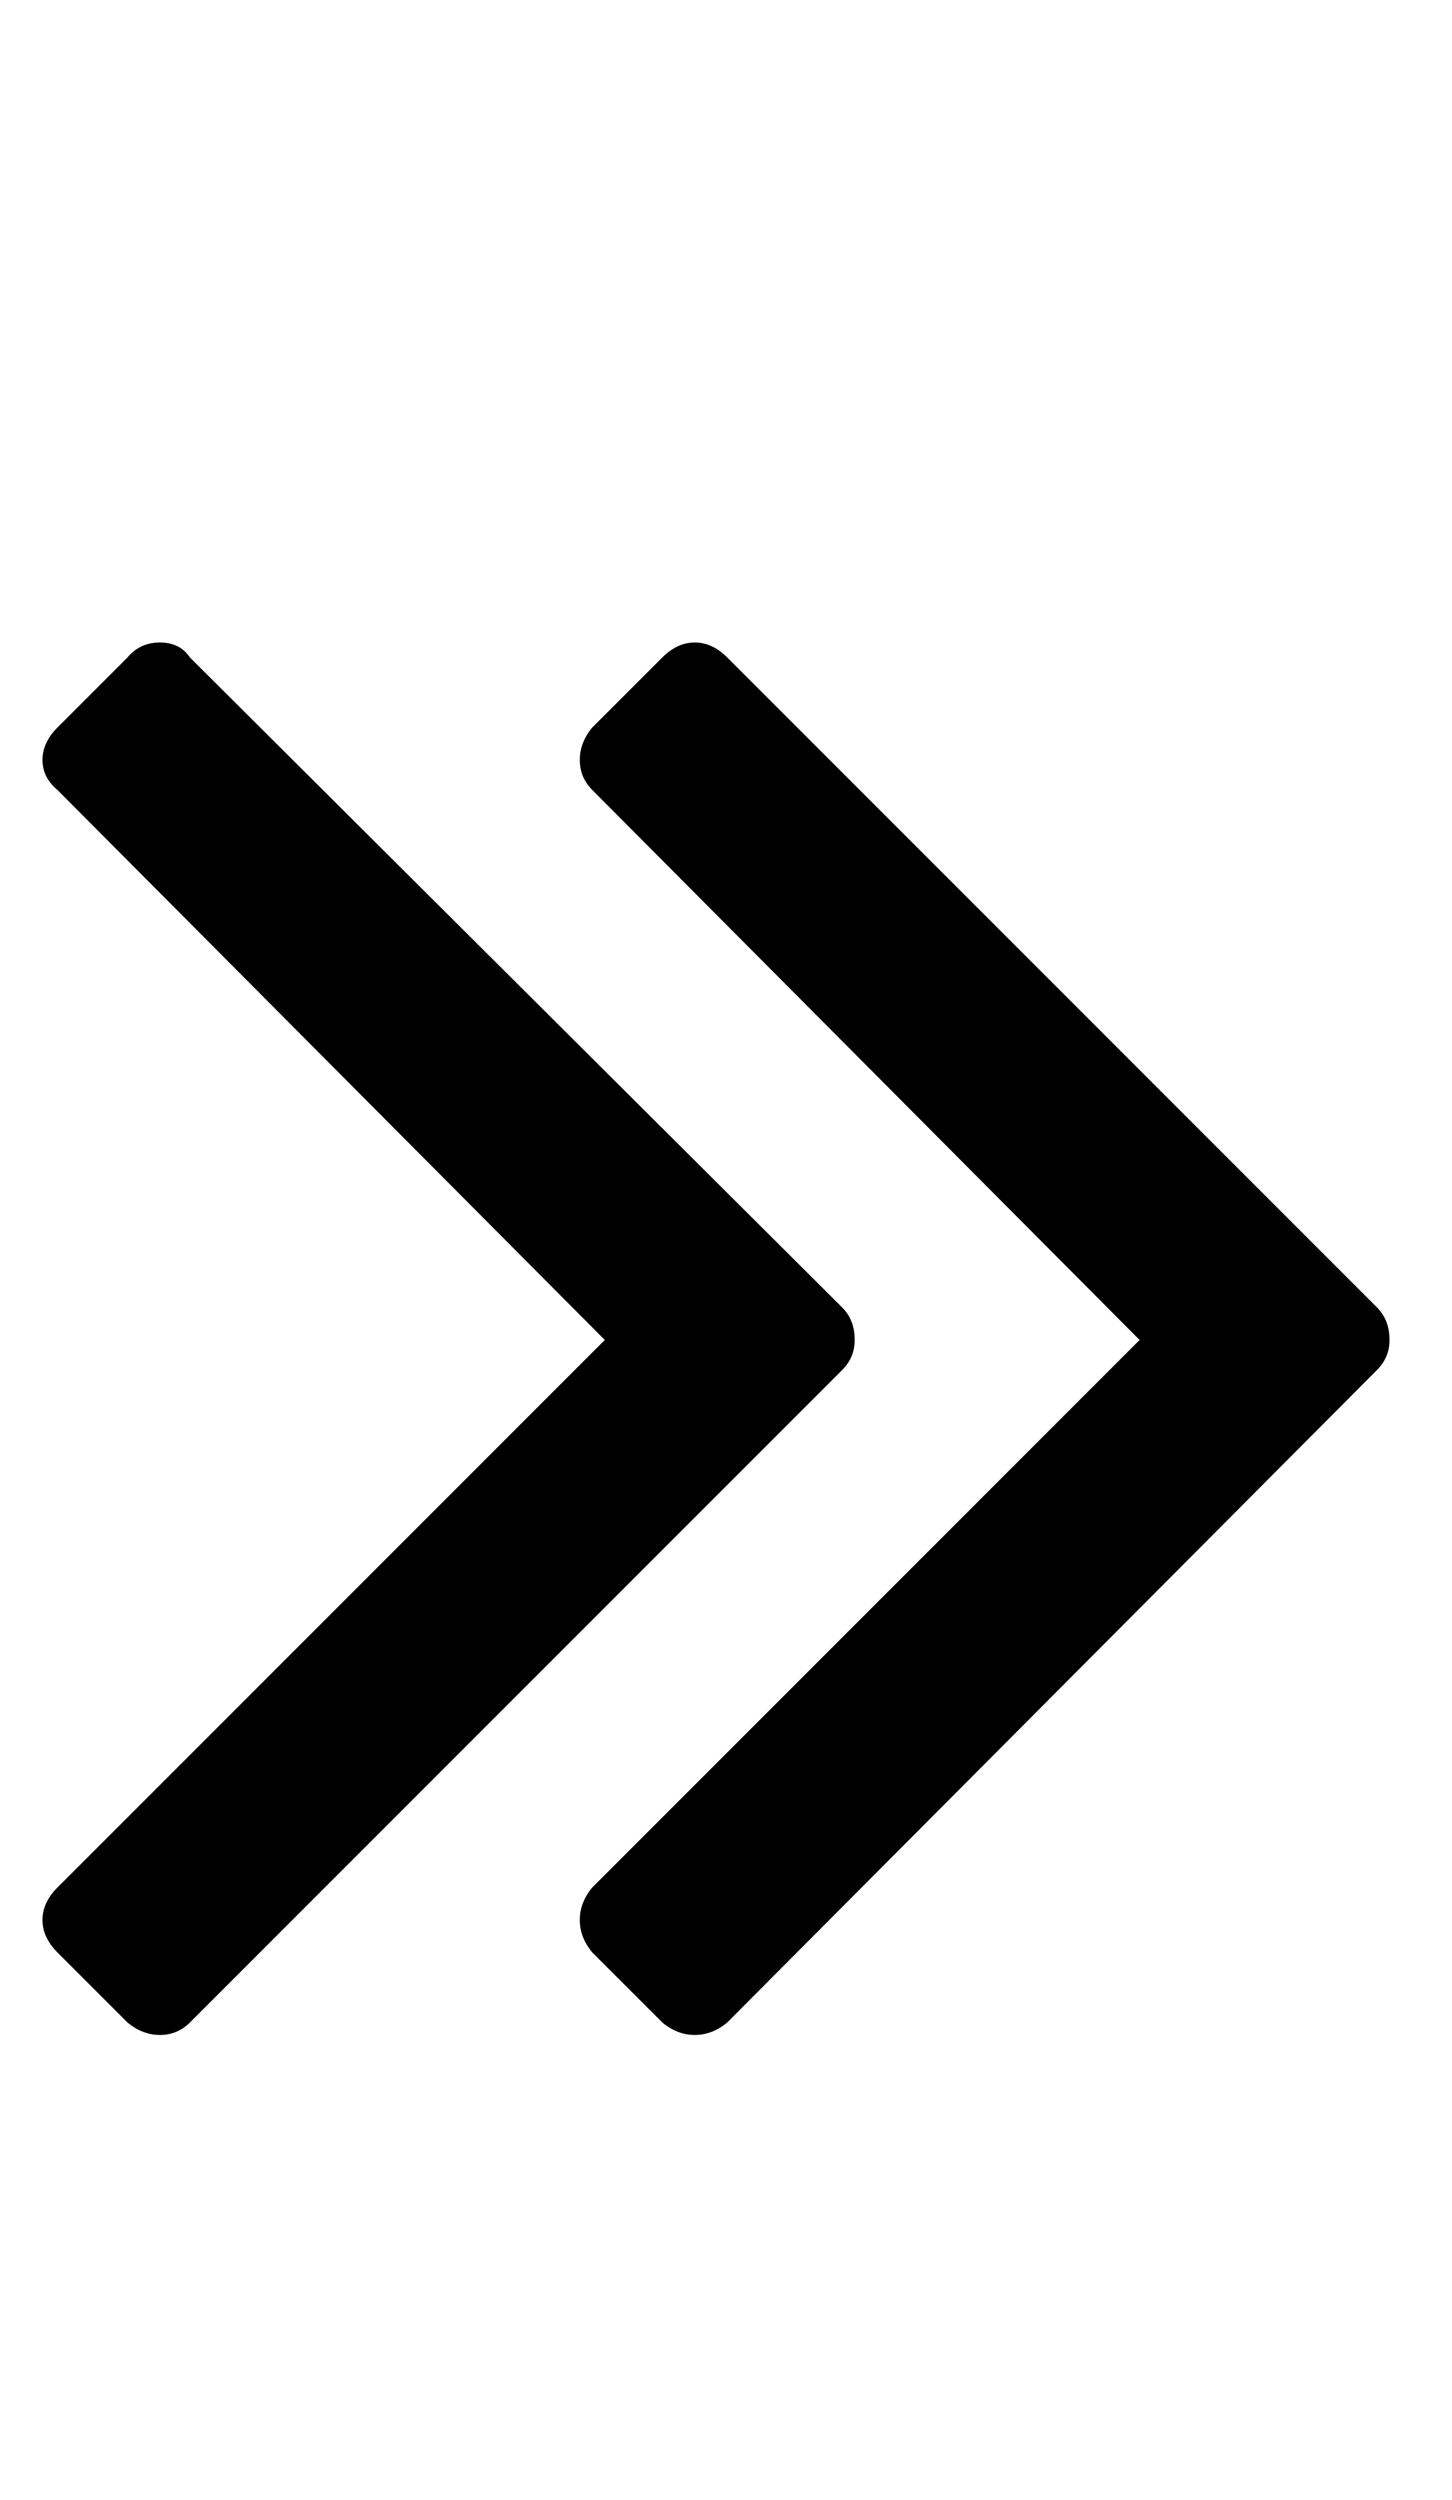 <?xml version="1.0" standalone="no"?>
<!DOCTYPE svg PUBLIC "-//W3C//DTD SVG 1.1//EN" "http://www.w3.org/Graphics/SVG/1.1/DTD/svg11.dtd" >
<svg xmlns="http://www.w3.org/2000/svg" xmlns:xlink="http://www.w3.org/1999/xlink" version="1.1" viewBox="-10 0 581 1000">
   <path fill="currentColor"
d="M332 536q0 7 -5 12l-261 261q-5 5 -12 5t-13 -5l-28 -28q-6 -6 -6 -13t6 -13l219 -219l-219 -220q-6 -5 -6 -12t6 -13l28 -28q5 -6 13 -6t12 6l261 260q5 5 5 13zM546 536q0 7 -5 12l-260 261q-6 5 -13 5t-13 -5l-28 -28q-5 -6 -5 -13t5 -13l219 -219l-219 -220
q-5 -5 -5 -12t5 -13l28 -28q6 -6 13 -6t13 6l260 260q5 5 5 13z" />
</svg>
